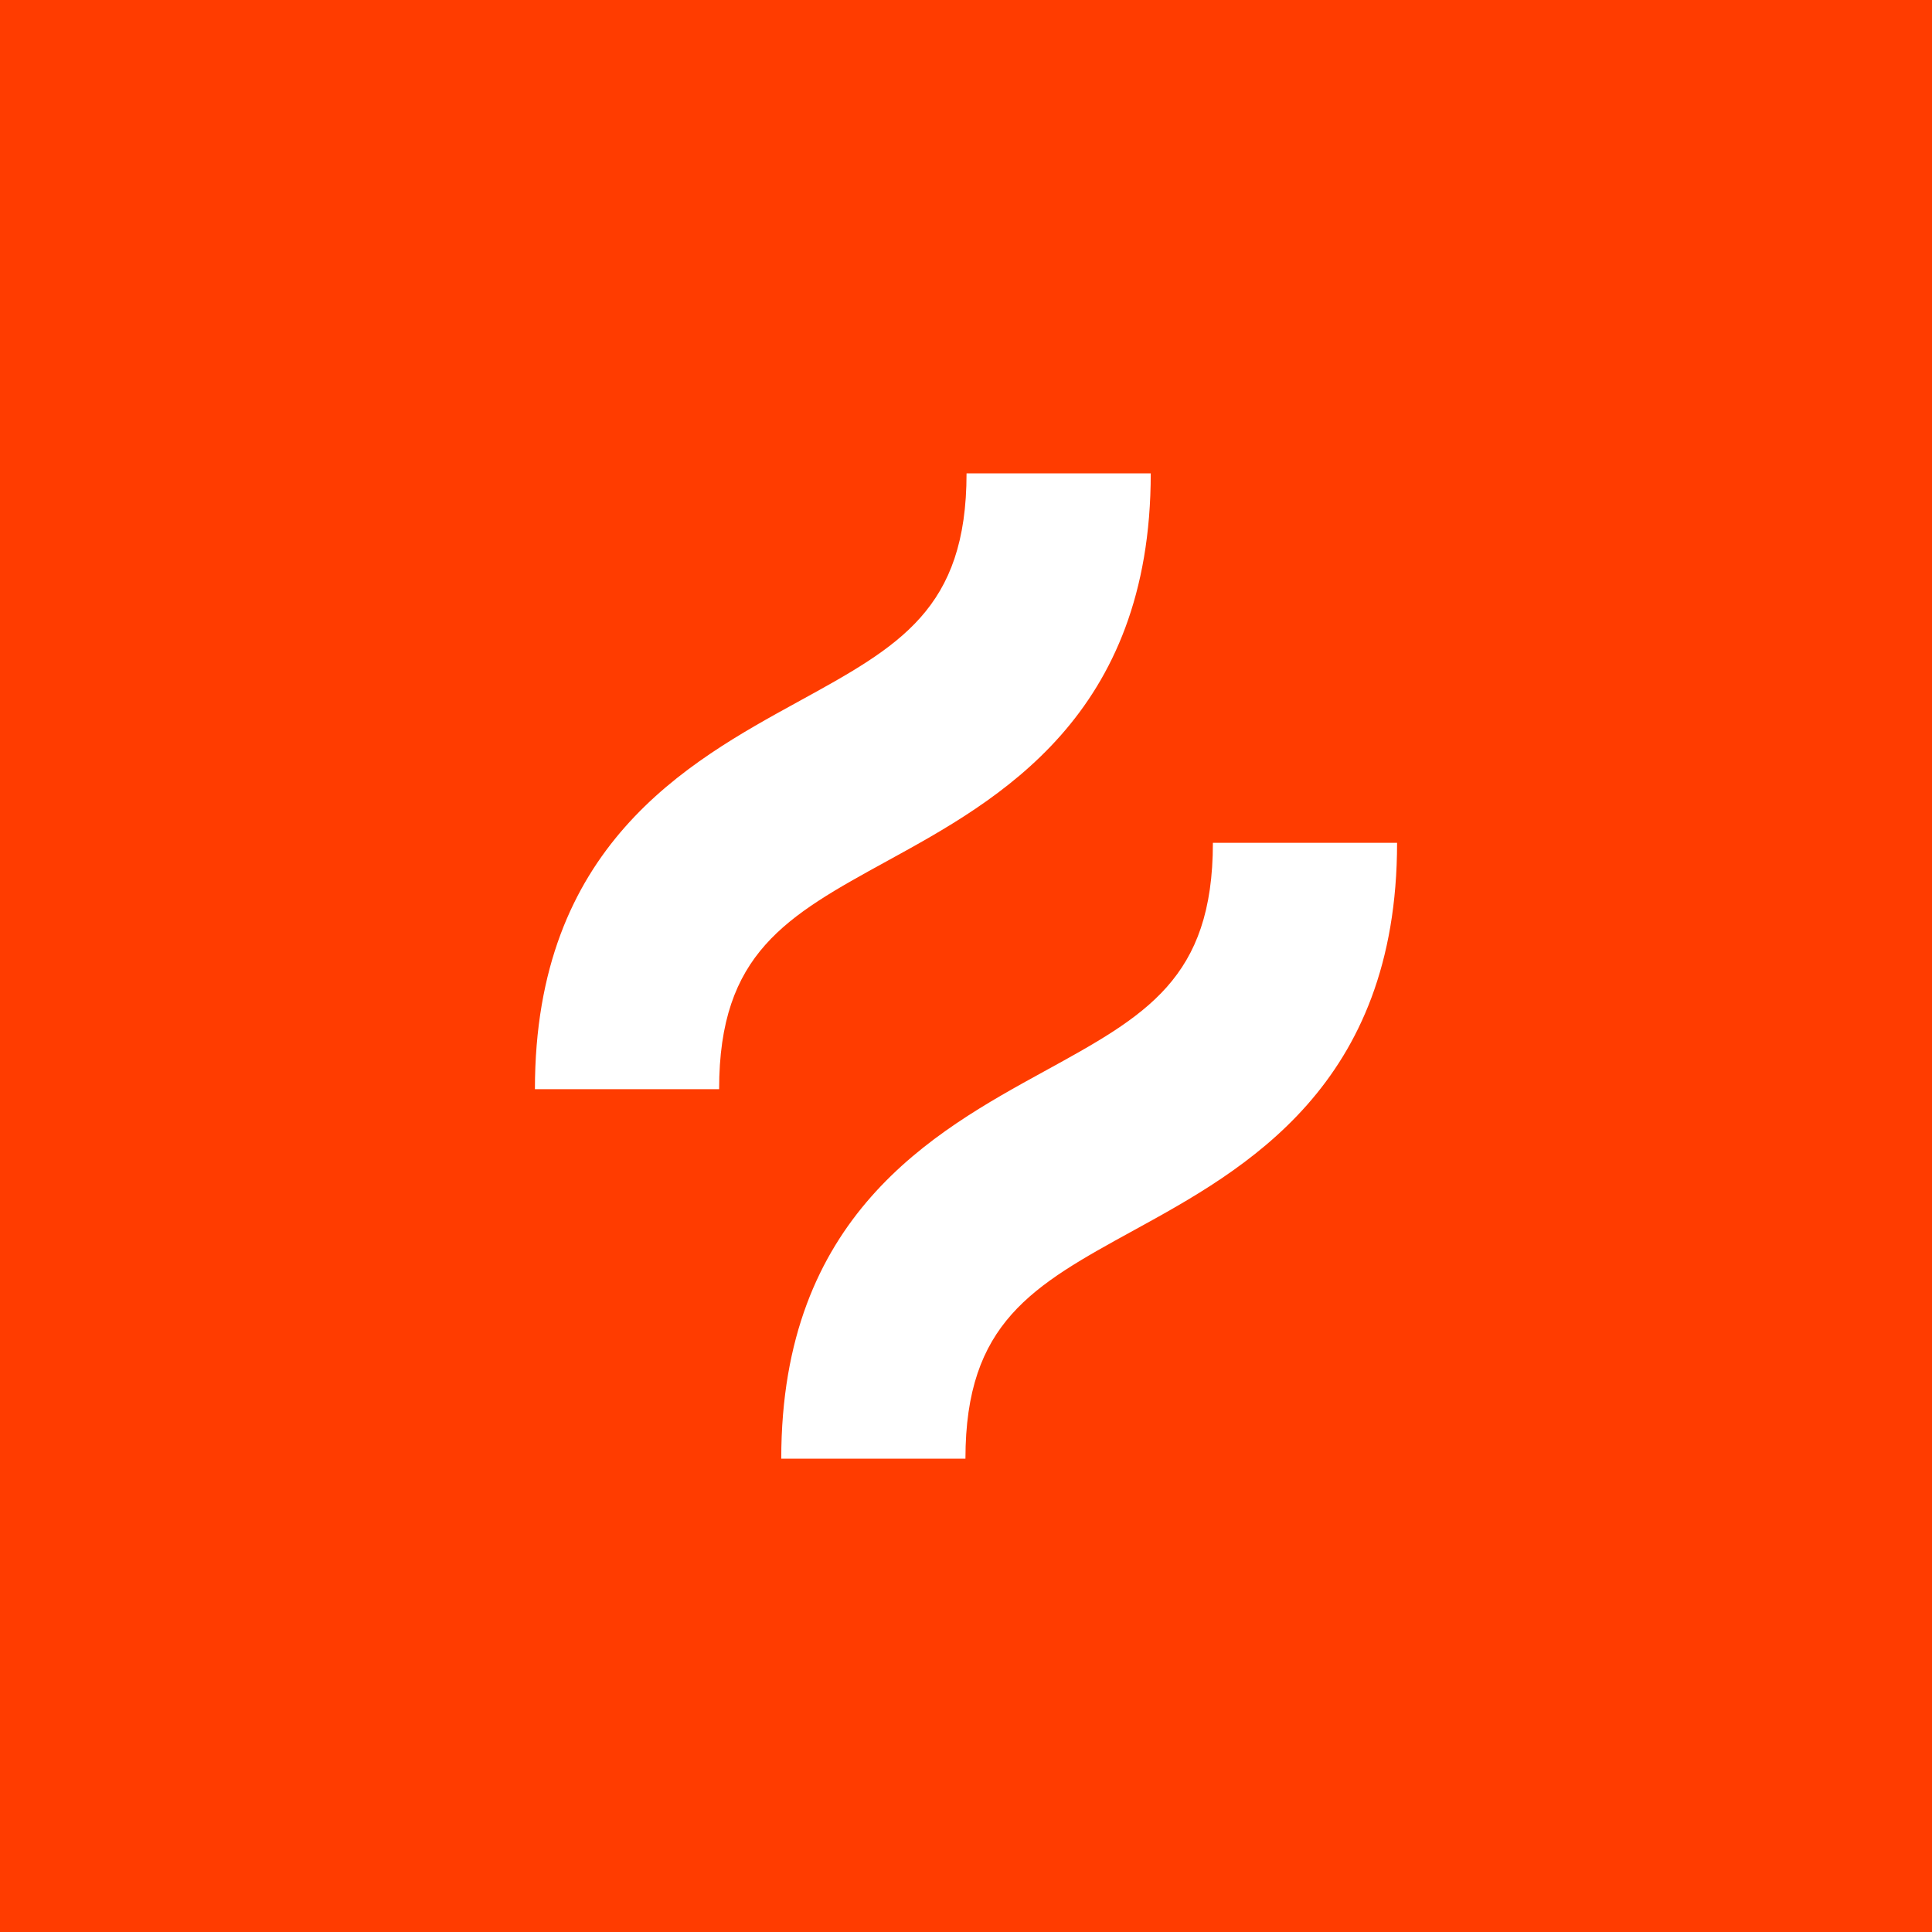 <svg width="400" height="400" viewBox="0 0 400 400" fill="none" xmlns="http://www.w3.org/2000/svg">
<rect width="400" height="400" fill="#FF3C00"/>
<path d="M183.76 178.213C206.756 165.595 238.25 148.308 238.25 98H200.114C200.114 126.148 186.241 133.761 165.24 145.285C142.244 157.908 110.75 175.187 110.75 225.5H148.886C148.886 197.351 162.759 189.738 183.76 178.213Z" fill="#FFFFFF"/>
<path d="M251.116 174.5C251.116 202.649 237.243 210.262 216.241 221.785C193.251 234.404 161.75 251.687 161.75 302H199.885C199.885 273.851 213.759 266.238 234.76 254.713C257.756 242.095 289.25 224.813 289.25 174.5H251.116Z" fill="#FFFFFF"/>
</svg>
